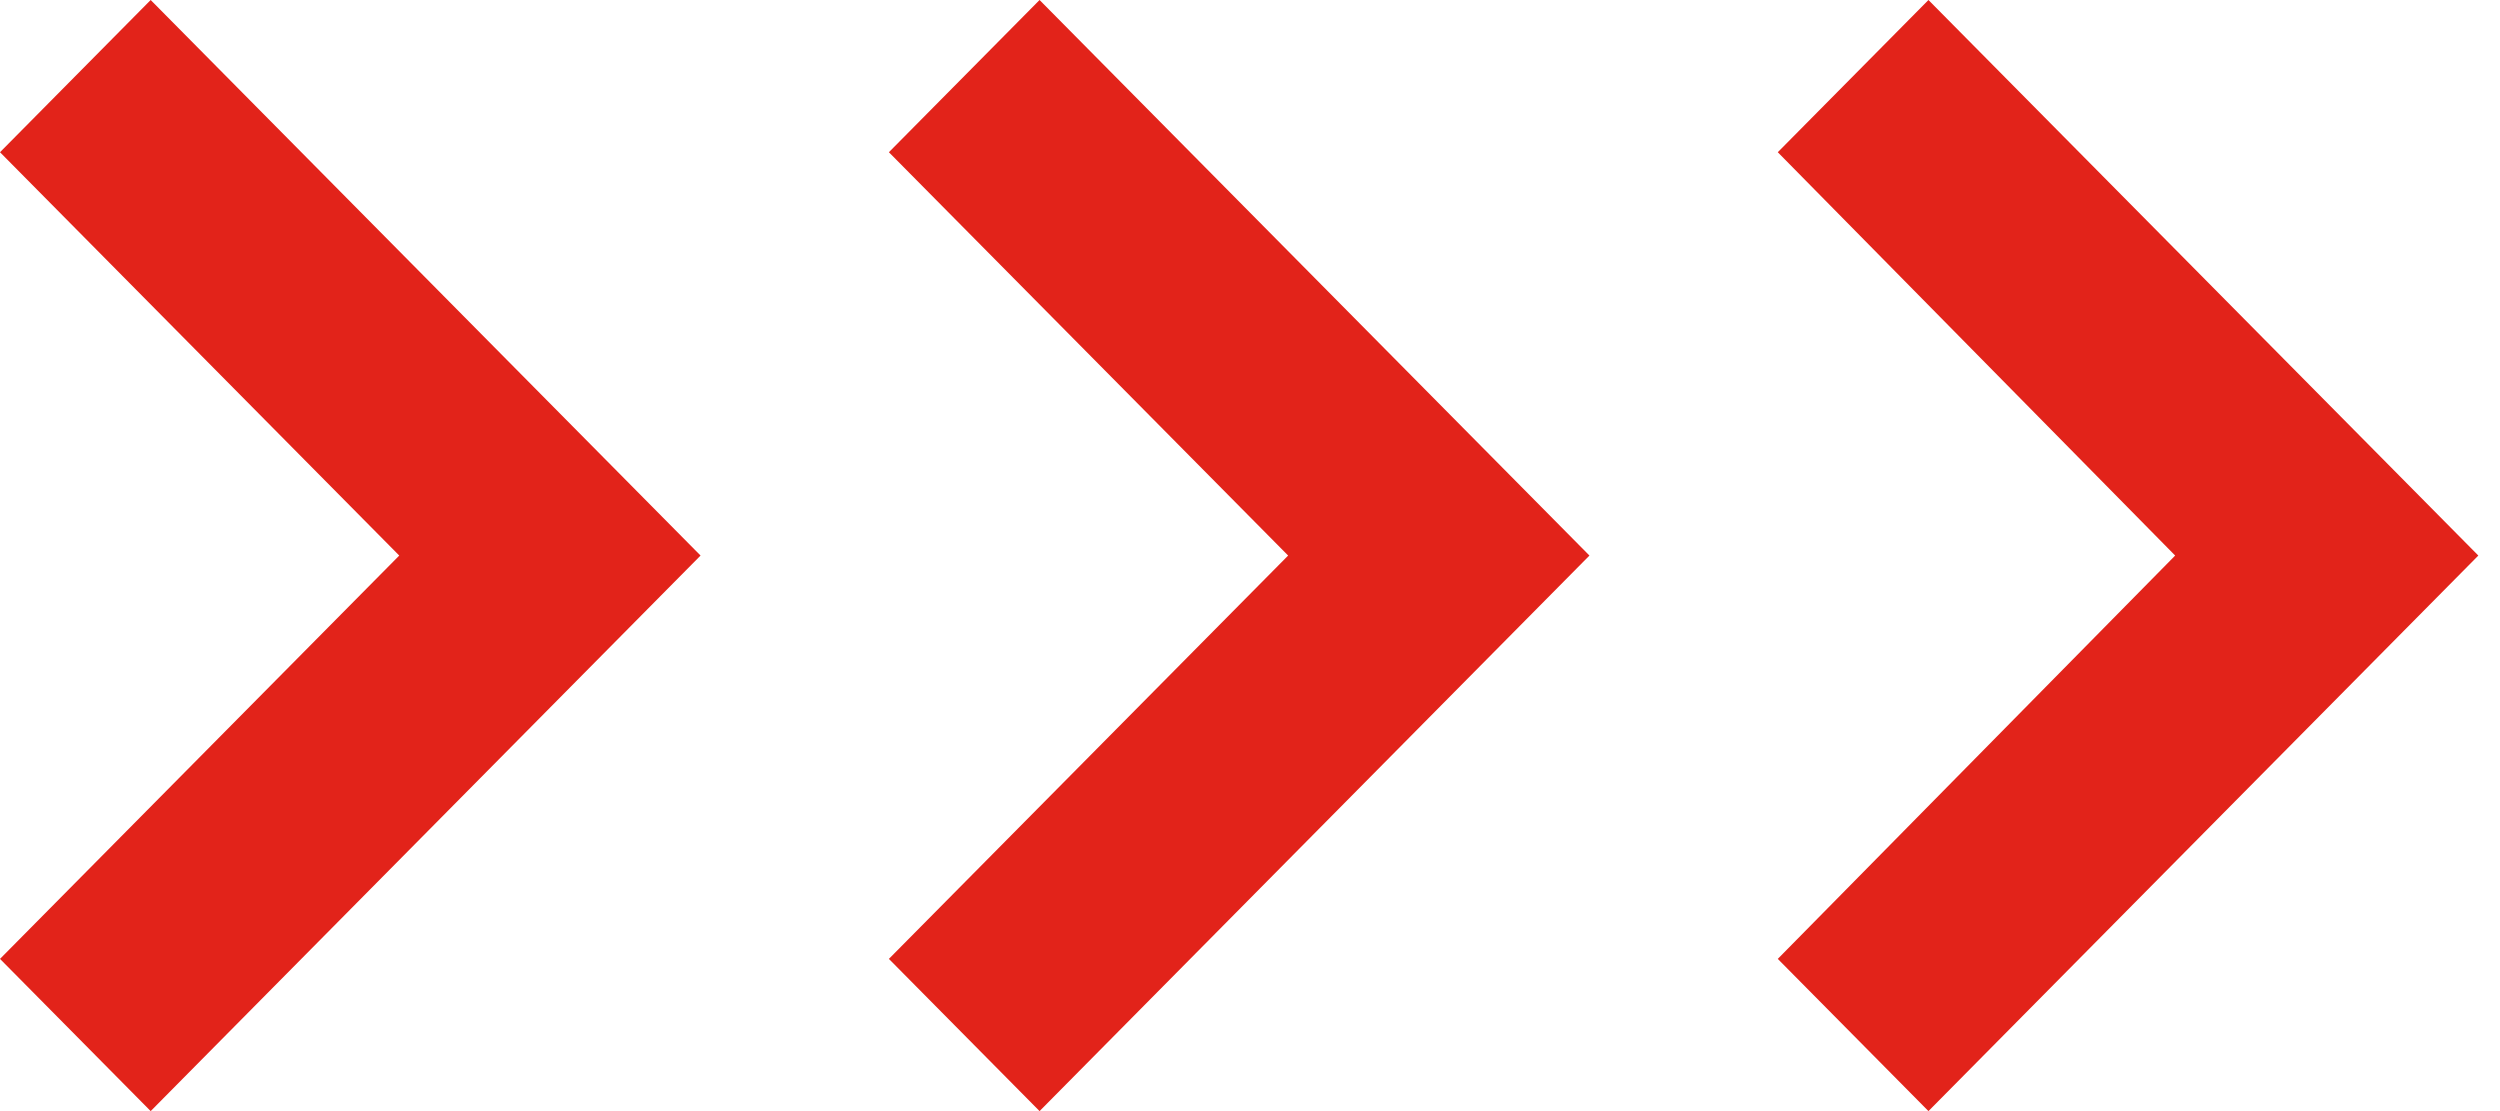 <svg xmlns="http://www.w3.org/2000/svg" width="63" height="28" viewBox="0 0 63 28">
    <g fill="none" fill-rule="evenodd">
        <g fill="#E2231A" fill-rule="nonzero">
            <g>
                <g>
                    <g>
                        <path d="M3.797 0L0 3.836 10.061 14 0 24.164 3.797 28 17.654 14zM26.197 0L22.4 3.836 32.461 14 22.4 24.164 26.197 28 40.054 14zM48.597 0L44.8 3.836 54.814 14 44.8 24.164 48.597 28 62.454 14z" transform="translate(-689 -1430) translate(374 716) translate(0 619) translate(315 95)"/>
                    </g>
                </g>
            </g>
        </g>
    </g>
</svg>
